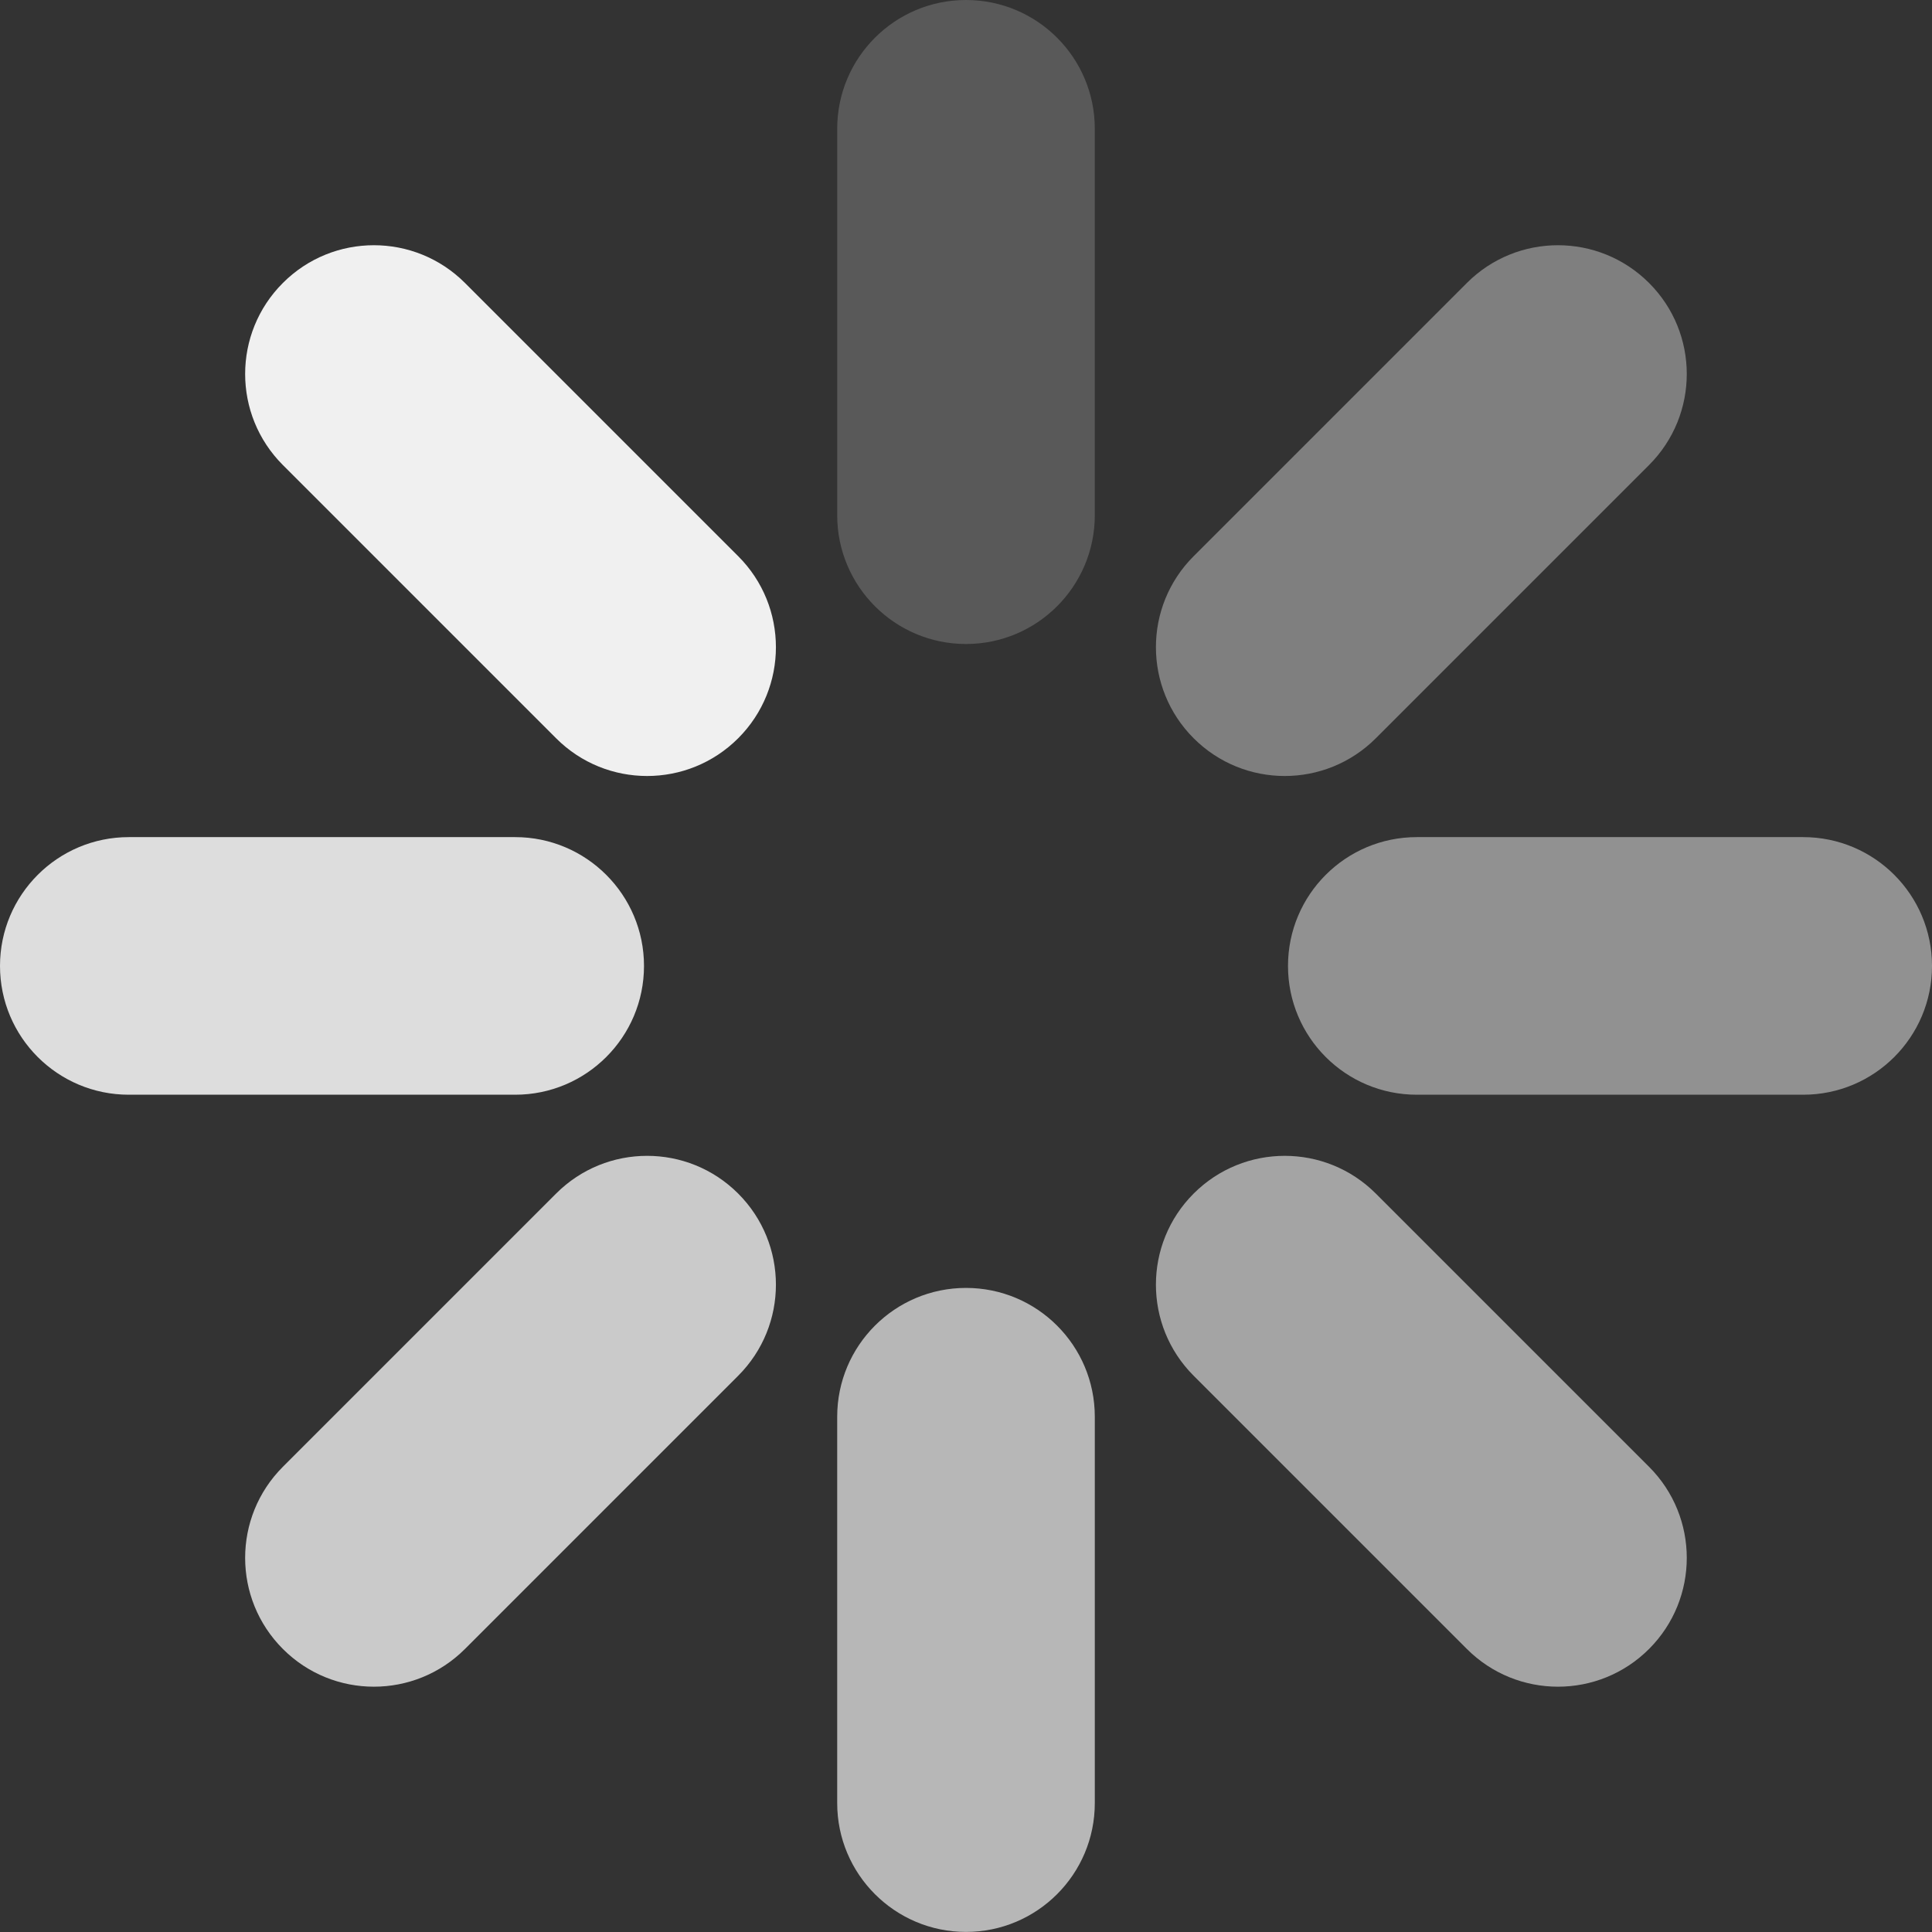 <svg class="loader" version="1.1" xmlns="http://www.w3.org/2000/svg" width="24" height="24" viewBox="0 0 24 24" fill="#F0F0F0">
  <rect x="0" y="0" width="24" height="24" fill="#333333" stroke="none"/>
  <style>
    .loader {
      animation: loader .8s step-end infinite;
      transform: rotate(0deg);
    }
    @keyframes loader {
      0% { transform: rotate(0deg); }
      12% { transform: rotate(45deg); }
      25% { transform: rotate(90deg); }
      37.5% { transform: rotate(135deg); }
      50% { transform: rotate(180deg); }
      62.5% { transform: rotate(225deg); }
      75% { transform: rotate(270deg); }
      87.5% { transform: rotate(315deg); }
      100% { transform: rotate(360deg); }
    }
  </style>
  <path d="M9.17 9.171C9.795 8.546 9.795 7.533 9.17 6.909L5.776 3.515C5.151 2.89 4.138 2.89 3.514 3.515C2.889 4.139 2.889 5.152 3.514 5.777L6.908 9.171C7.532 9.796 8.545 9.796 9.17 9.171Z"/>
  <path opacity=".9" d="M6.4 10.399C7.283 10.399 8 11.116 8 11.999C8 12.883 7.283 13.599 6.4 13.599H1.6C0.716 13.599 0 12.883 0 11.999C0 11.116 0.716 10.399 1.6 10.399H6.4Z"/>
  <path opacity=".8" d="M9.17 14.827C8.545 14.202 7.532 14.202 6.908 14.827L3.514 18.221C2.889 18.846 2.889 19.859 3.514 20.484C4.138 21.109 5.151 21.109 5.776 20.484L9.17 17.09C9.795 16.465 9.795 15.452 9.17 14.827Z"/>
  <path opacity=".7" d="M10.4 17.599C10.4 16.715 11.117 15.999 12 15.999C12.884 15.999 13.6 16.715 13.6 17.599V22.399C13.6 23.282 12.884 23.999 12 23.999C11.117 23.999 10.4 23.282 10.4 22.399V17.599Z"/>
  <path opacity=".6" d="M20.485 20.484C21.11 19.859 21.11 18.846 20.485 18.221L17.091 14.827C16.466 14.202 15.453 14.202 14.828 14.827C14.203 15.452 14.203 16.465 14.828 17.09L18.222 20.484C18.847 21.109 19.86 21.109 20.485 20.484Z"/>
  <path opacity=".5" d="M22.4 10.399C23.284 10.399 24 11.116 24 11.999C24 12.883 23.284 13.599 22.4 13.599H17.6C16.716 13.599 16 12.883 16 11.999C16 11.116 16.716 10.399 17.6 10.399H22.4Z"/>
  <path opacity=".4" d="M20.485 3.515C19.86 2.89 18.847 2.89 18.222 3.515L14.828 6.909C14.203 7.533 14.203 8.546 14.828 9.171C15.453 9.796 16.466 9.796 17.091 9.171L20.485 5.777C21.11 5.152 21.11 4.139 20.485 3.515Z"/>
  <path opacity=".2" d="M12 0C11.117 0 10.4 0.716 10.4 1.6V6.4C10.4 7.283 11.117 8 12 8C12.884 8 13.6 7.283 13.6 6.4V1.6C13.6 0.716 12.884 0 12 0Z"/>
</svg>